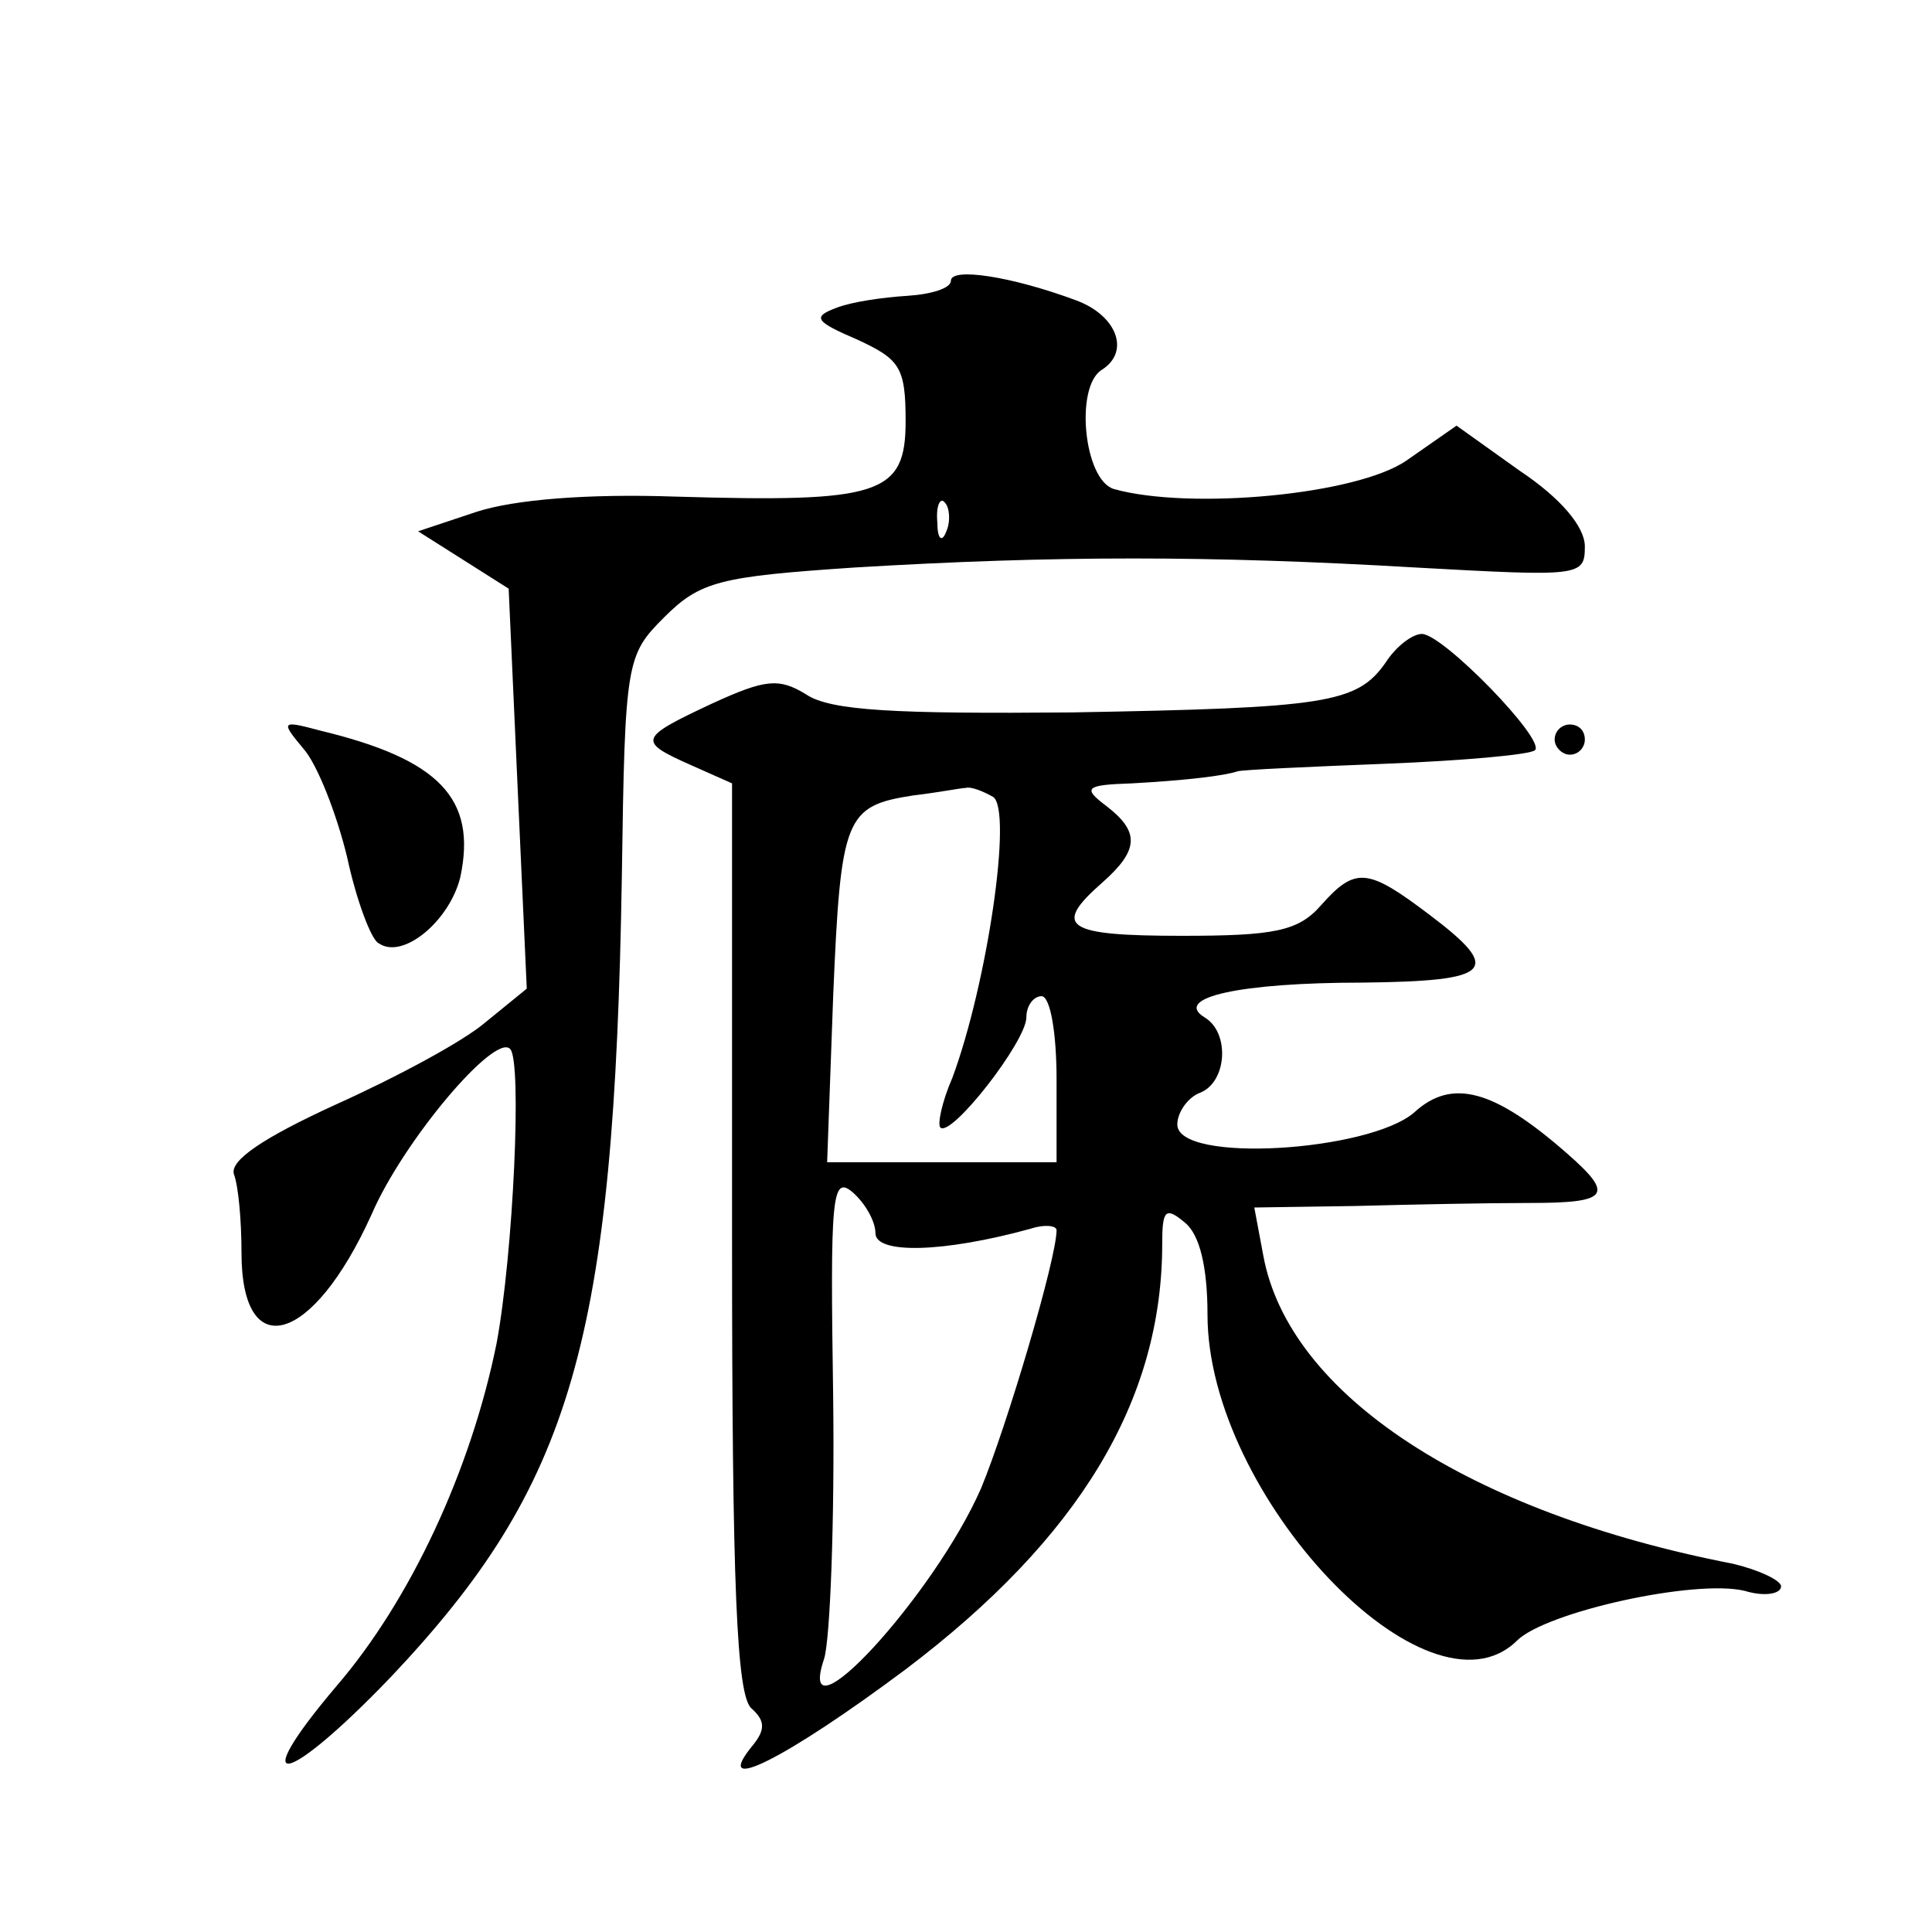 <?xml version="1.0" standalone="no"?>
<!DOCTYPE svg PUBLIC "-//W3C//DTD SVG 20010904//EN"
 "http://www.w3.org/TR/2001/REC-SVG-20010904/DTD/svg10.dtd">
<svg version="1.0" xmlns="http://www.w3.org/2000/svg"
 width="128pt" height="128pt" viewBox="0 0 128 128"
 preserveAspectRatio="xMidYMid meet">
<g transform="translate(0,128) scale(0.1,-0.1)"
fill="#0" stroke="none">
<path d="M630 1094 c0 -5 -13 -9 -29 -10 -16 -1 -37 -4 -47 -8 -16 -6 -14 -9 14
-21 28 -13 32 -18 32 -54 0 -49 -17 -54 -153 -50 -58 2 -106 -2 -131 -10 l-39 -13
30 -19 30 -19 6 -133 6 -132 -27 -22 c-15 -13 -60 -37 -100 -55 -48 -22 -70 -37
-67 -46 3 -8 5 -31 5 -52 0 -74 47 -61 86 25 21 49 82 121 92 110 8 -8 2 -136 -9
-195 -17 -84 -57 -170 -106 -227 -61 -72 -34 -67 36 6 120 127 148 222 153 531
2 142 3 146 28 171 24 24 37 27 126 33 133 8 236 8 372 0 109 -6 112 -6 112 14
0 13 -16 32 -43 50 l-42 30 -33 -23 c-33 -23 -144 -33 -194 -19 -20 6 -26 68 -8
79 19 12 10 36 -17 46 -43 16 -83 22 -83 13z m-3 -166 c-3 -8 -6 -5 -6 6 -1 11
2 17 5 13 3 -3 4 -12 1 -19z M918 841 c-19 -27 -39 -30 -208 -33 -116 -1 -160 1
-176 12 -18 11 -27 10 -62 -6 -49 -23 -50 -25 -14 -41 l27 -12 0 -302 c0 -230 3
-303 13 -311 9 -8 9 -14 1 -24 -29 -35 22 -9 101 50 115 87 170 178 170 282 0 22
2 25 15 14 10 -8 15 -30 15 -61 0 -120 146 -274 205 -216 19 19 118 41 151 33 13
-4 24 -2 24 3 0 4 -15 11 -32 15 -175 34 -294 112 -311 204 l-6 32 67 1 c37 1 88
2 115 2 53 0 57 5 25 33 -48 42 -76 50 -101 27 -30 -26 -157 -34 -157 -8 0 8 7
18 15 21 18 7 20 40 3 50 -21 13 23 23 105 23 86 1 93 8 44 45 -41 31 -49 32 -72
6 -15 -17 -31 -20 -92 -20 -77 0 -86 6 -53 35 25 22 25 34 3 51 -16 12 -14 14 17
15 36 2 61 5 70 8 3 1 47 3 98 5 51 2 96 6 99 9 7 7 -61 77 -75 77 -6 0 -17 -8
-24 -19z m-260 -89 c13 -9 -4 -124 -27 -186 -7 -16 -10 -31 -8 -33 7 -7 57 57 57
73 0 8 5 14 10 14 6 0 10 -25 10 -55 l0 -55 -76 0 -76 0 4 110 c5 119 8 126 53
133 17 2 32 5 35 5 3 1 11 -2 18 -6z m-78 -289 c0 -14 45 -13 103 3 9 3 17 2 17
-1 0 -19 -33 -130 -50 -171 -31 -71 -124 -172 -104 -113 4 13 7 91 6 173 -2 133
-1 148 13 136 8 -7 15 -19 15 -27z M201 784 c9 -10 22 -43 29 -72 6 -28 16 -55
21 -57 16 -11 47 15 54 44 11 52 -14 78 -93 97 -26 7 -26 6 -11 -12z M1030 790
c0 -5 5 -10 10 -10 6 0 10 5 10 10 0 6 -4 10 -10 10 -5 0 -10 -4 -10 -10z"/>
</g>
</svg>
